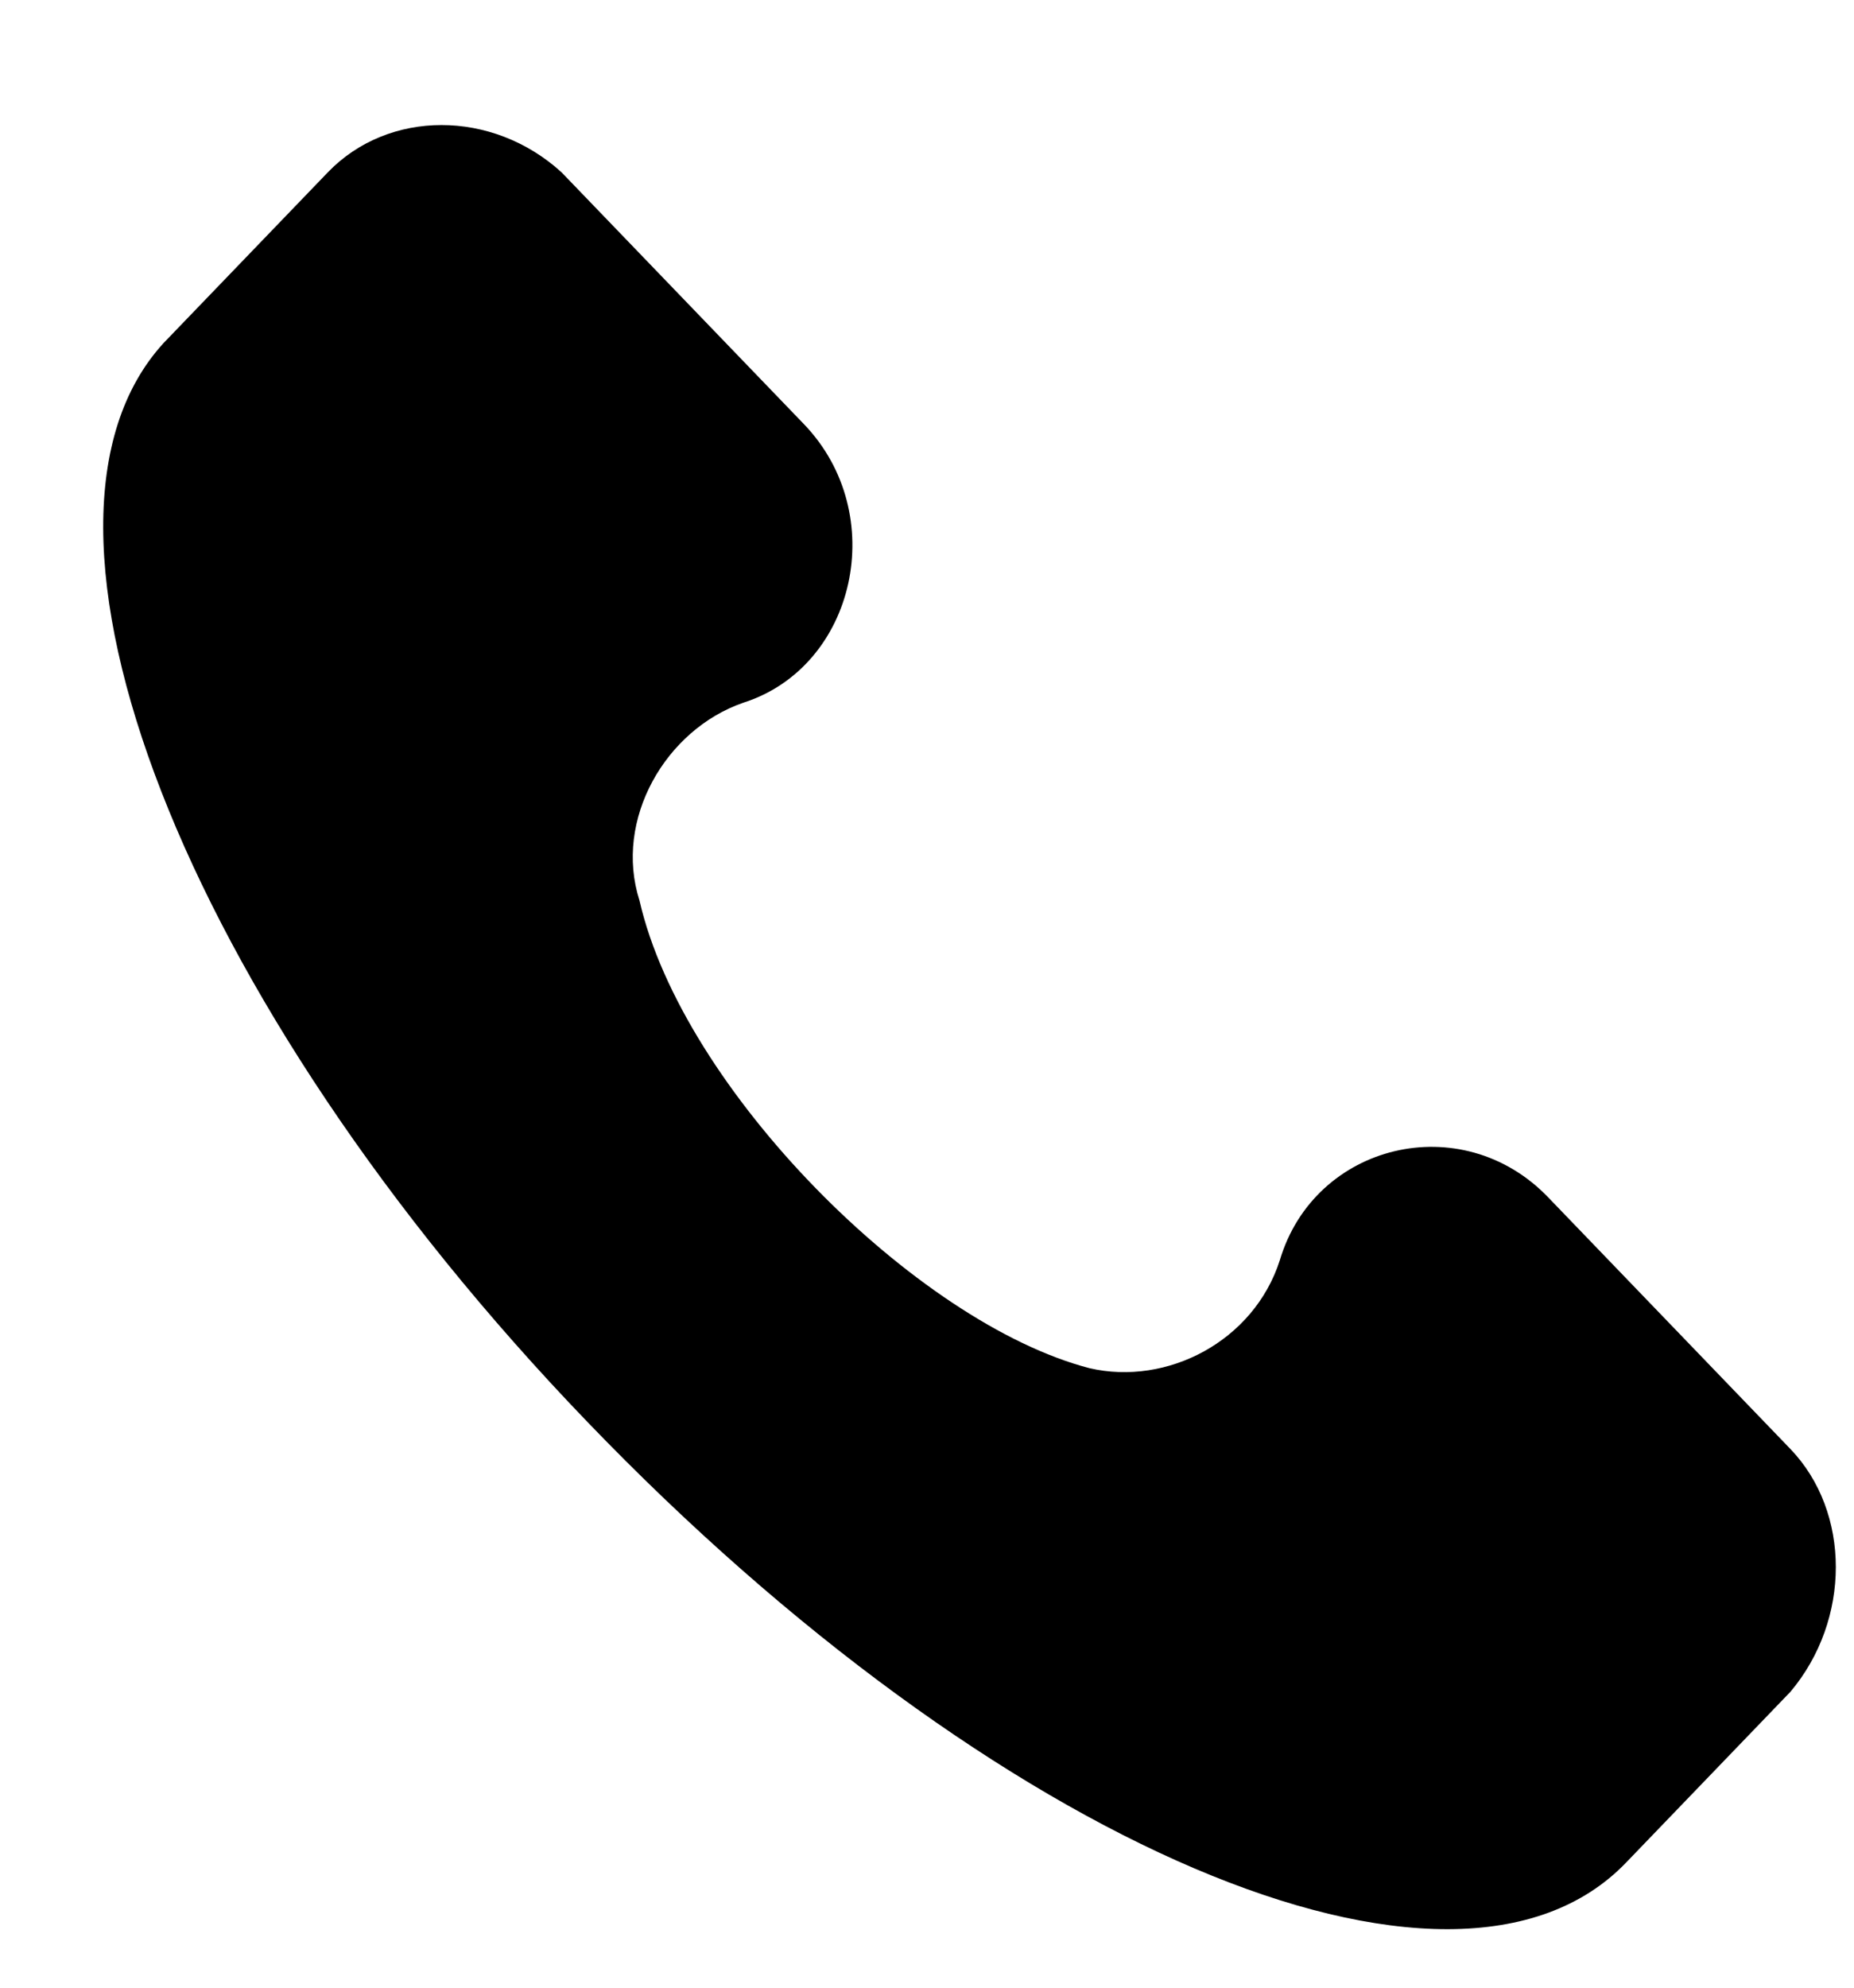 <svg xmlns="http://www.w3.org/2000/svg" width="14" height="15" fill="none"><path fill="#000" d="m13.52 10.935-1.83-1.9c-.653-.678-1.764-.407-2.026.476-.196.61-.85.95-1.437.814-1.307-.34-3.072-2.104-3.398-3.529-.196-.61.196-1.29.784-1.493.85-.271 1.11-1.425.457-2.103L4.24 1.3c-.522-.475-1.306-.475-1.764 0L1.235 2.589c-1.242 1.357.13 4.954 3.202 8.143 3.07 3.19 6.534 4.682 7.841 3.325l1.242-1.29c.457-.542.457-1.356 0-1.832Z"/></svg>